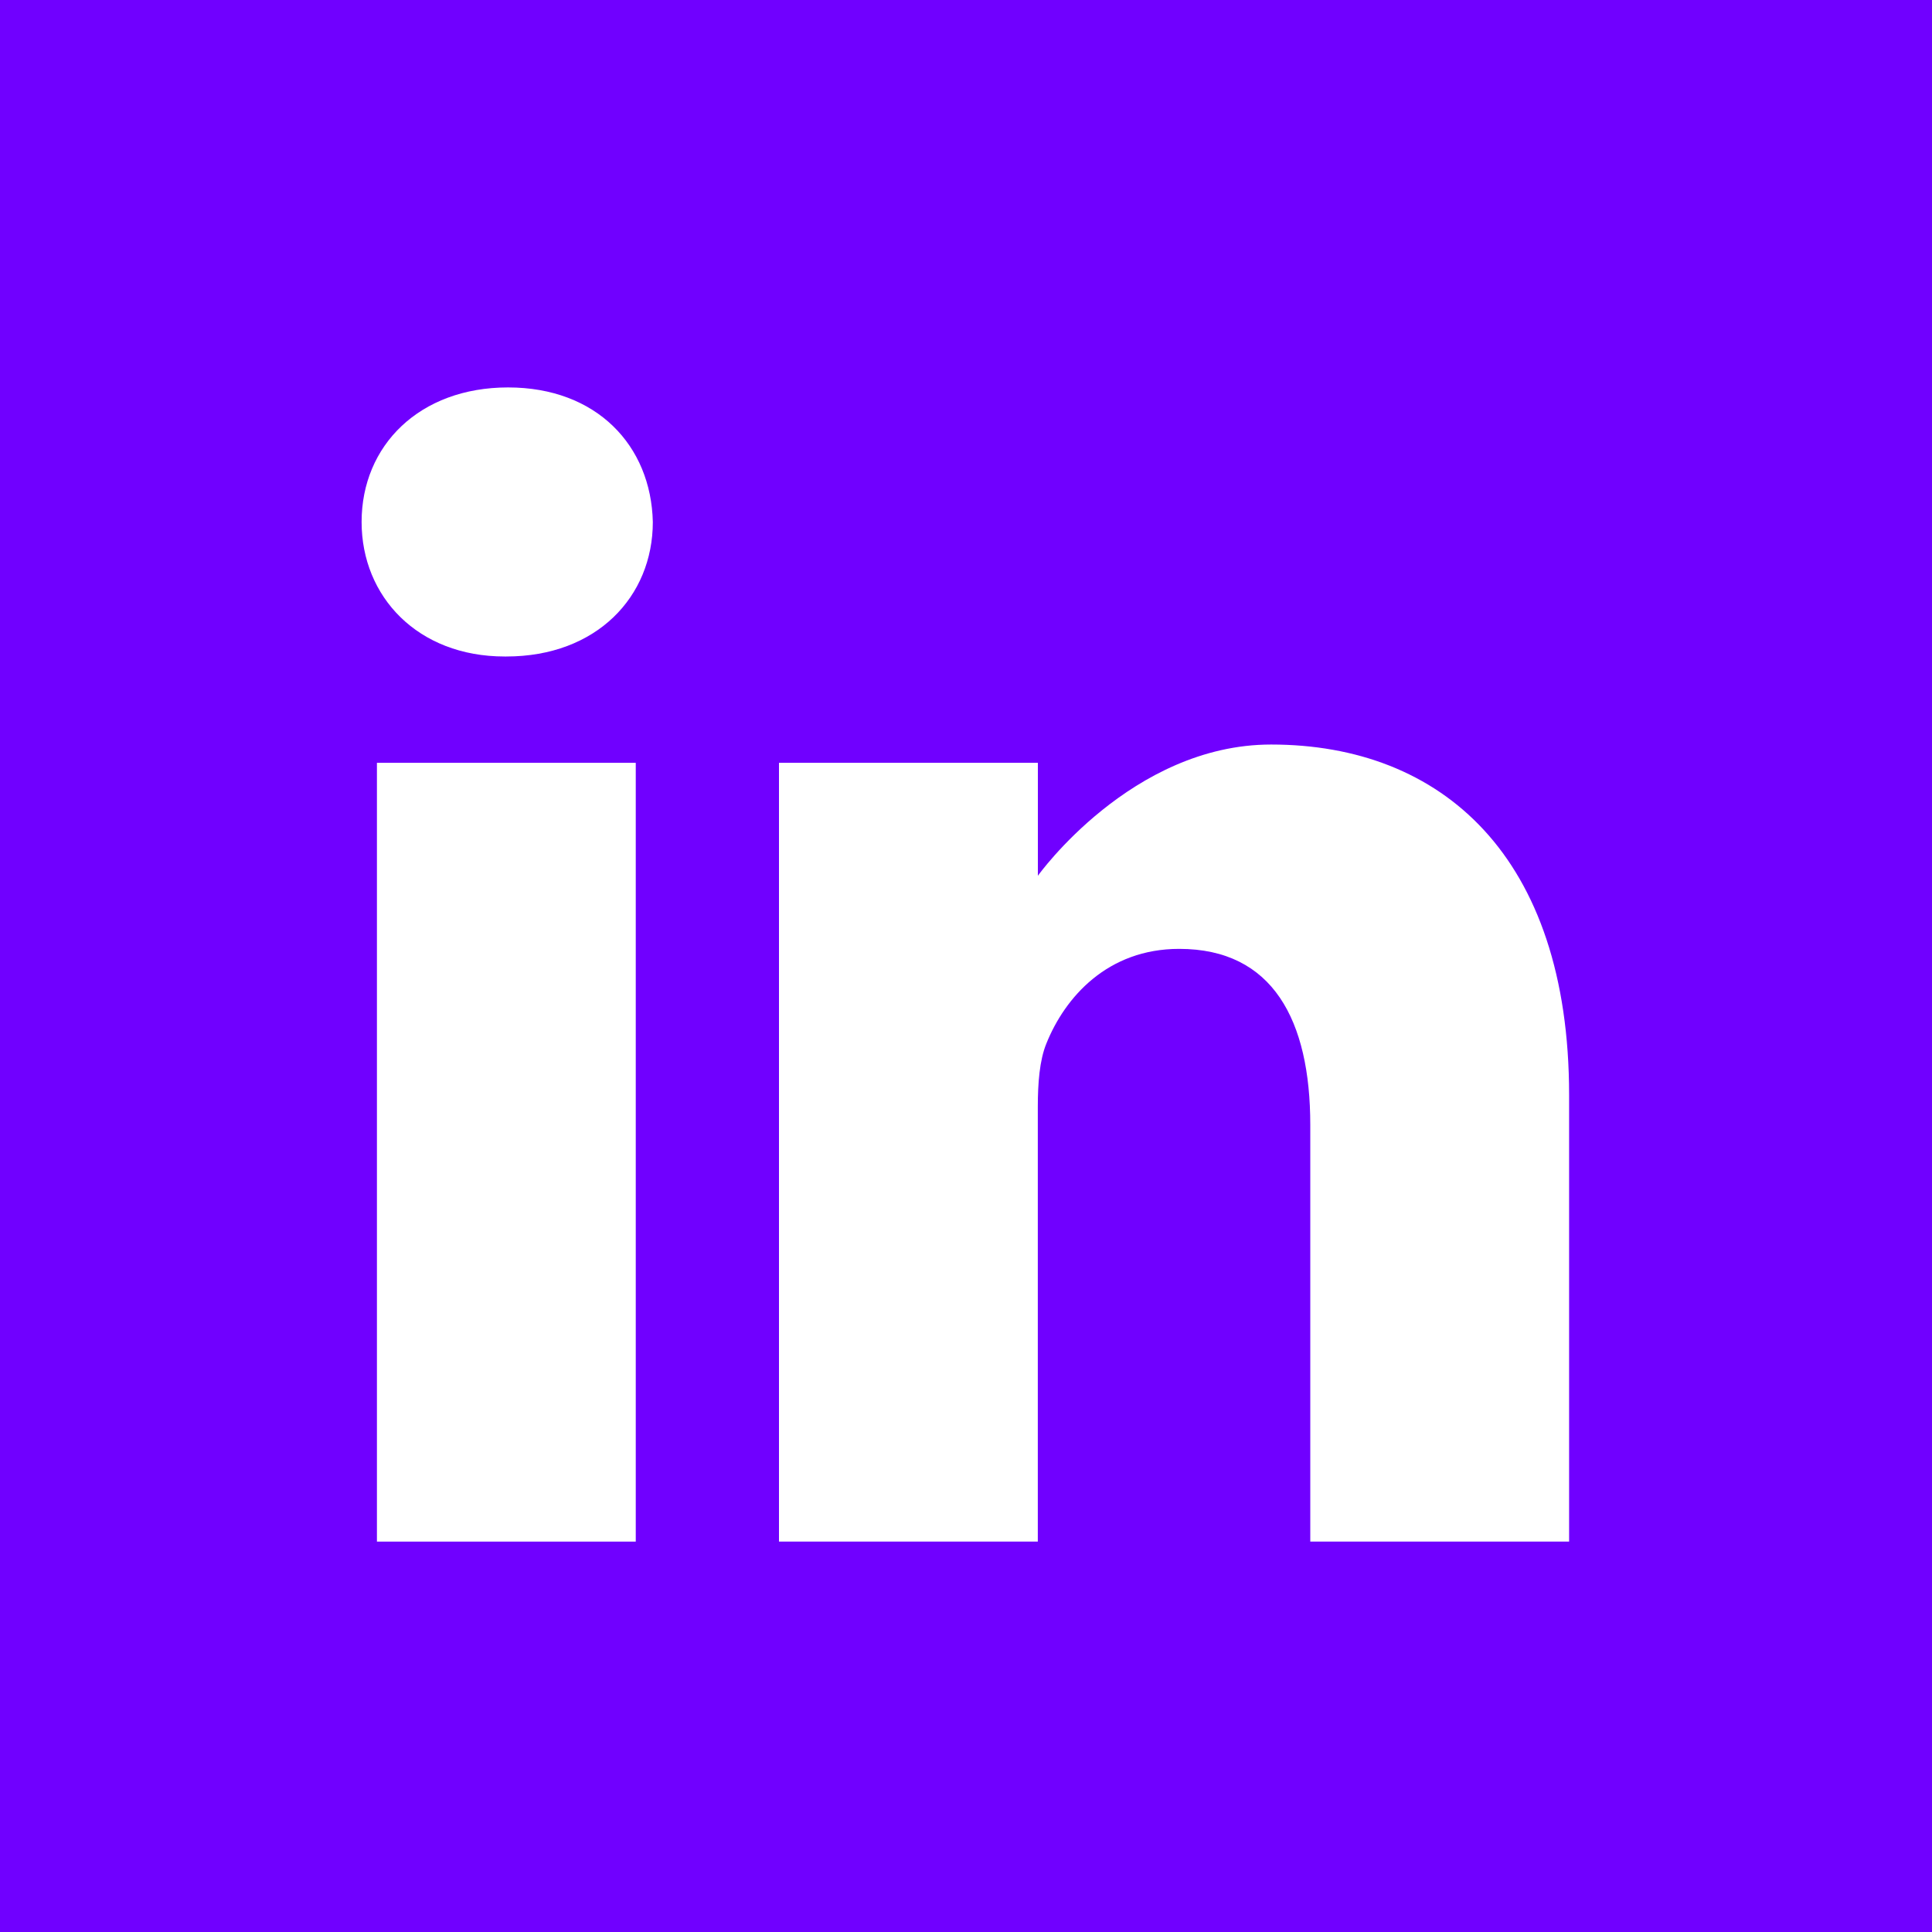 <svg width="30" height="30" viewBox="0 0 30 30" fill="none" xmlns="http://www.w3.org/2000/svg">
<rect width="30" height="30" fill="#7000FF"/>
<path d="M7.889 6.016C6.514 6.016 5.615 6.918 5.615 8.105C5.615 9.265 6.487 10.194 7.836 10.194H7.862C9.264 10.194 10.137 9.265 10.137 8.105C10.11 6.918 9.264 6.016 7.889 6.016Z" fill="white"/>
<path d="M5.853 11.845H9.872V23.938H5.853V11.845Z" fill="white"/>
<path d="M19.738 11.561C17.57 11.561 16.116 13.599 16.116 13.599V11.845H12.096V23.938H16.115V17.185C16.115 16.823 16.142 16.462 16.248 16.204C16.538 15.482 17.2 14.734 18.31 14.734C19.765 14.734 20.346 15.843 20.346 17.468V23.938H24.365V17.004C24.365 13.29 22.382 11.561 19.738 11.561Z" fill="white"/>
</svg>

